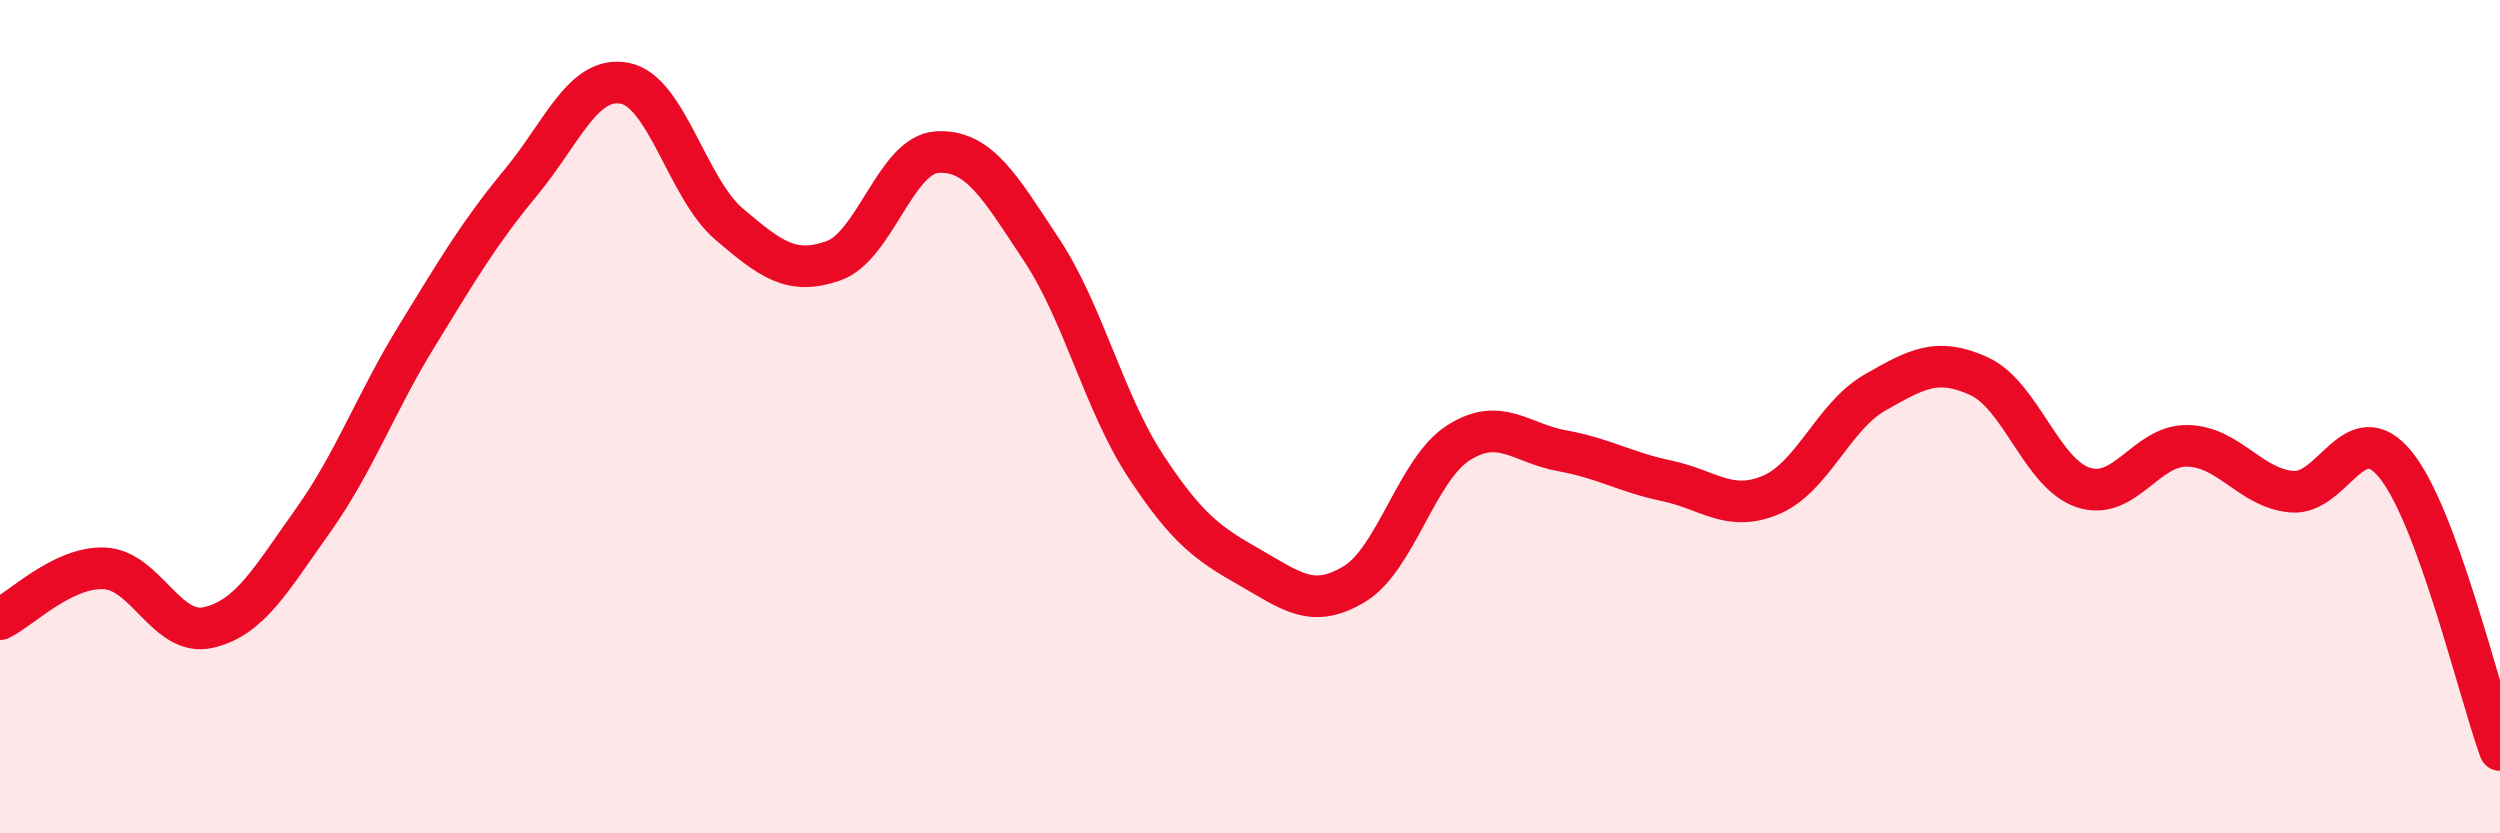 
    <svg width="60" height="20" viewBox="0 0 60 20" xmlns="http://www.w3.org/2000/svg">
      <path
        d="M 0,14.86 C 0.5,14.62 1.5,13.6 2.5,13.64 C 3.5,13.68 4,15.29 5,15.06 C 6,14.83 6.5,13.91 7.5,12.51 C 8.5,11.11 9,9.7 10,8.07 C 11,6.44 11.5,5.59 12.5,4.38 C 13.5,3.17 14,1.8 15,2 C 16,2.2 16.5,4.53 17.5,5.38 C 18.5,6.23 19,6.61 20,6.26 C 21,5.91 21.5,3.7 22.5,3.65 C 23.5,3.6 24,4.49 25,6 C 26,7.51 26.5,9.67 27.5,11.19 C 28.5,12.71 29,13.05 30,13.62 C 31,14.19 31.5,14.62 32.5,14.02 C 33.5,13.42 34,11.27 35,10.63 C 36,9.99 36.5,10.64 37.5,10.82 C 38.5,11 39,11.33 40,11.54 C 41,11.75 41.5,12.3 42.5,11.88 C 43.5,11.46 44,9.99 45,9.42 C 46,8.85 46.5,8.57 47.5,9.03 C 48.5,9.49 49,11.37 50,11.7 C 51,12.03 51.5,10.68 52.5,10.7 C 53.5,10.72 54,11.71 55,11.8 C 56,11.89 56.5,9.92 57.5,11.16 C 58.5,12.4 59.5,16.63 60,18L60 20L0 20Z"
        fill="#EB0A25"
        opacity="0.1"
        stroke-linecap="round"
        stroke-linejoin="round"
      />
      <path
        d="M 0,14.86 C 0.5,14.62 1.5,13.6 2.5,13.64 C 3.5,13.68 4,15.29 5,15.06 C 6,14.83 6.5,13.91 7.5,12.51 C 8.5,11.11 9,9.7 10,8.07 C 11,6.44 11.5,5.59 12.5,4.38 C 13.5,3.17 14,1.8 15,2 C 16,2.2 16.5,4.53 17.5,5.38 C 18.5,6.23 19,6.61 20,6.26 C 21,5.91 21.5,3.7 22.5,3.65 C 23.5,3.6 24,4.49 25,6 C 26,7.51 26.5,9.67 27.5,11.19 C 28.5,12.71 29,13.05 30,13.62 C 31,14.19 31.5,14.62 32.5,14.02 C 33.5,13.42 34,11.27 35,10.63 C 36,9.99 36.5,10.64 37.5,10.82 C 38.5,11 39,11.33 40,11.54 C 41,11.75 41.5,12.3 42.5,11.88 C 43.5,11.46 44,9.99 45,9.42 C 46,8.85 46.5,8.57 47.5,9.03 C 48.5,9.49 49,11.37 50,11.7 C 51,12.03 51.5,10.68 52.5,10.7 C 53.5,10.72 54,11.71 55,11.8 C 56,11.89 56.5,9.92 57.5,11.16 C 58.5,12.4 59.5,16.63 60,18"
        stroke="#EB0A25"
        stroke-width="1"
        fill="none"
        stroke-linecap="round"
        stroke-linejoin="round"
      />
    </svg>
  
